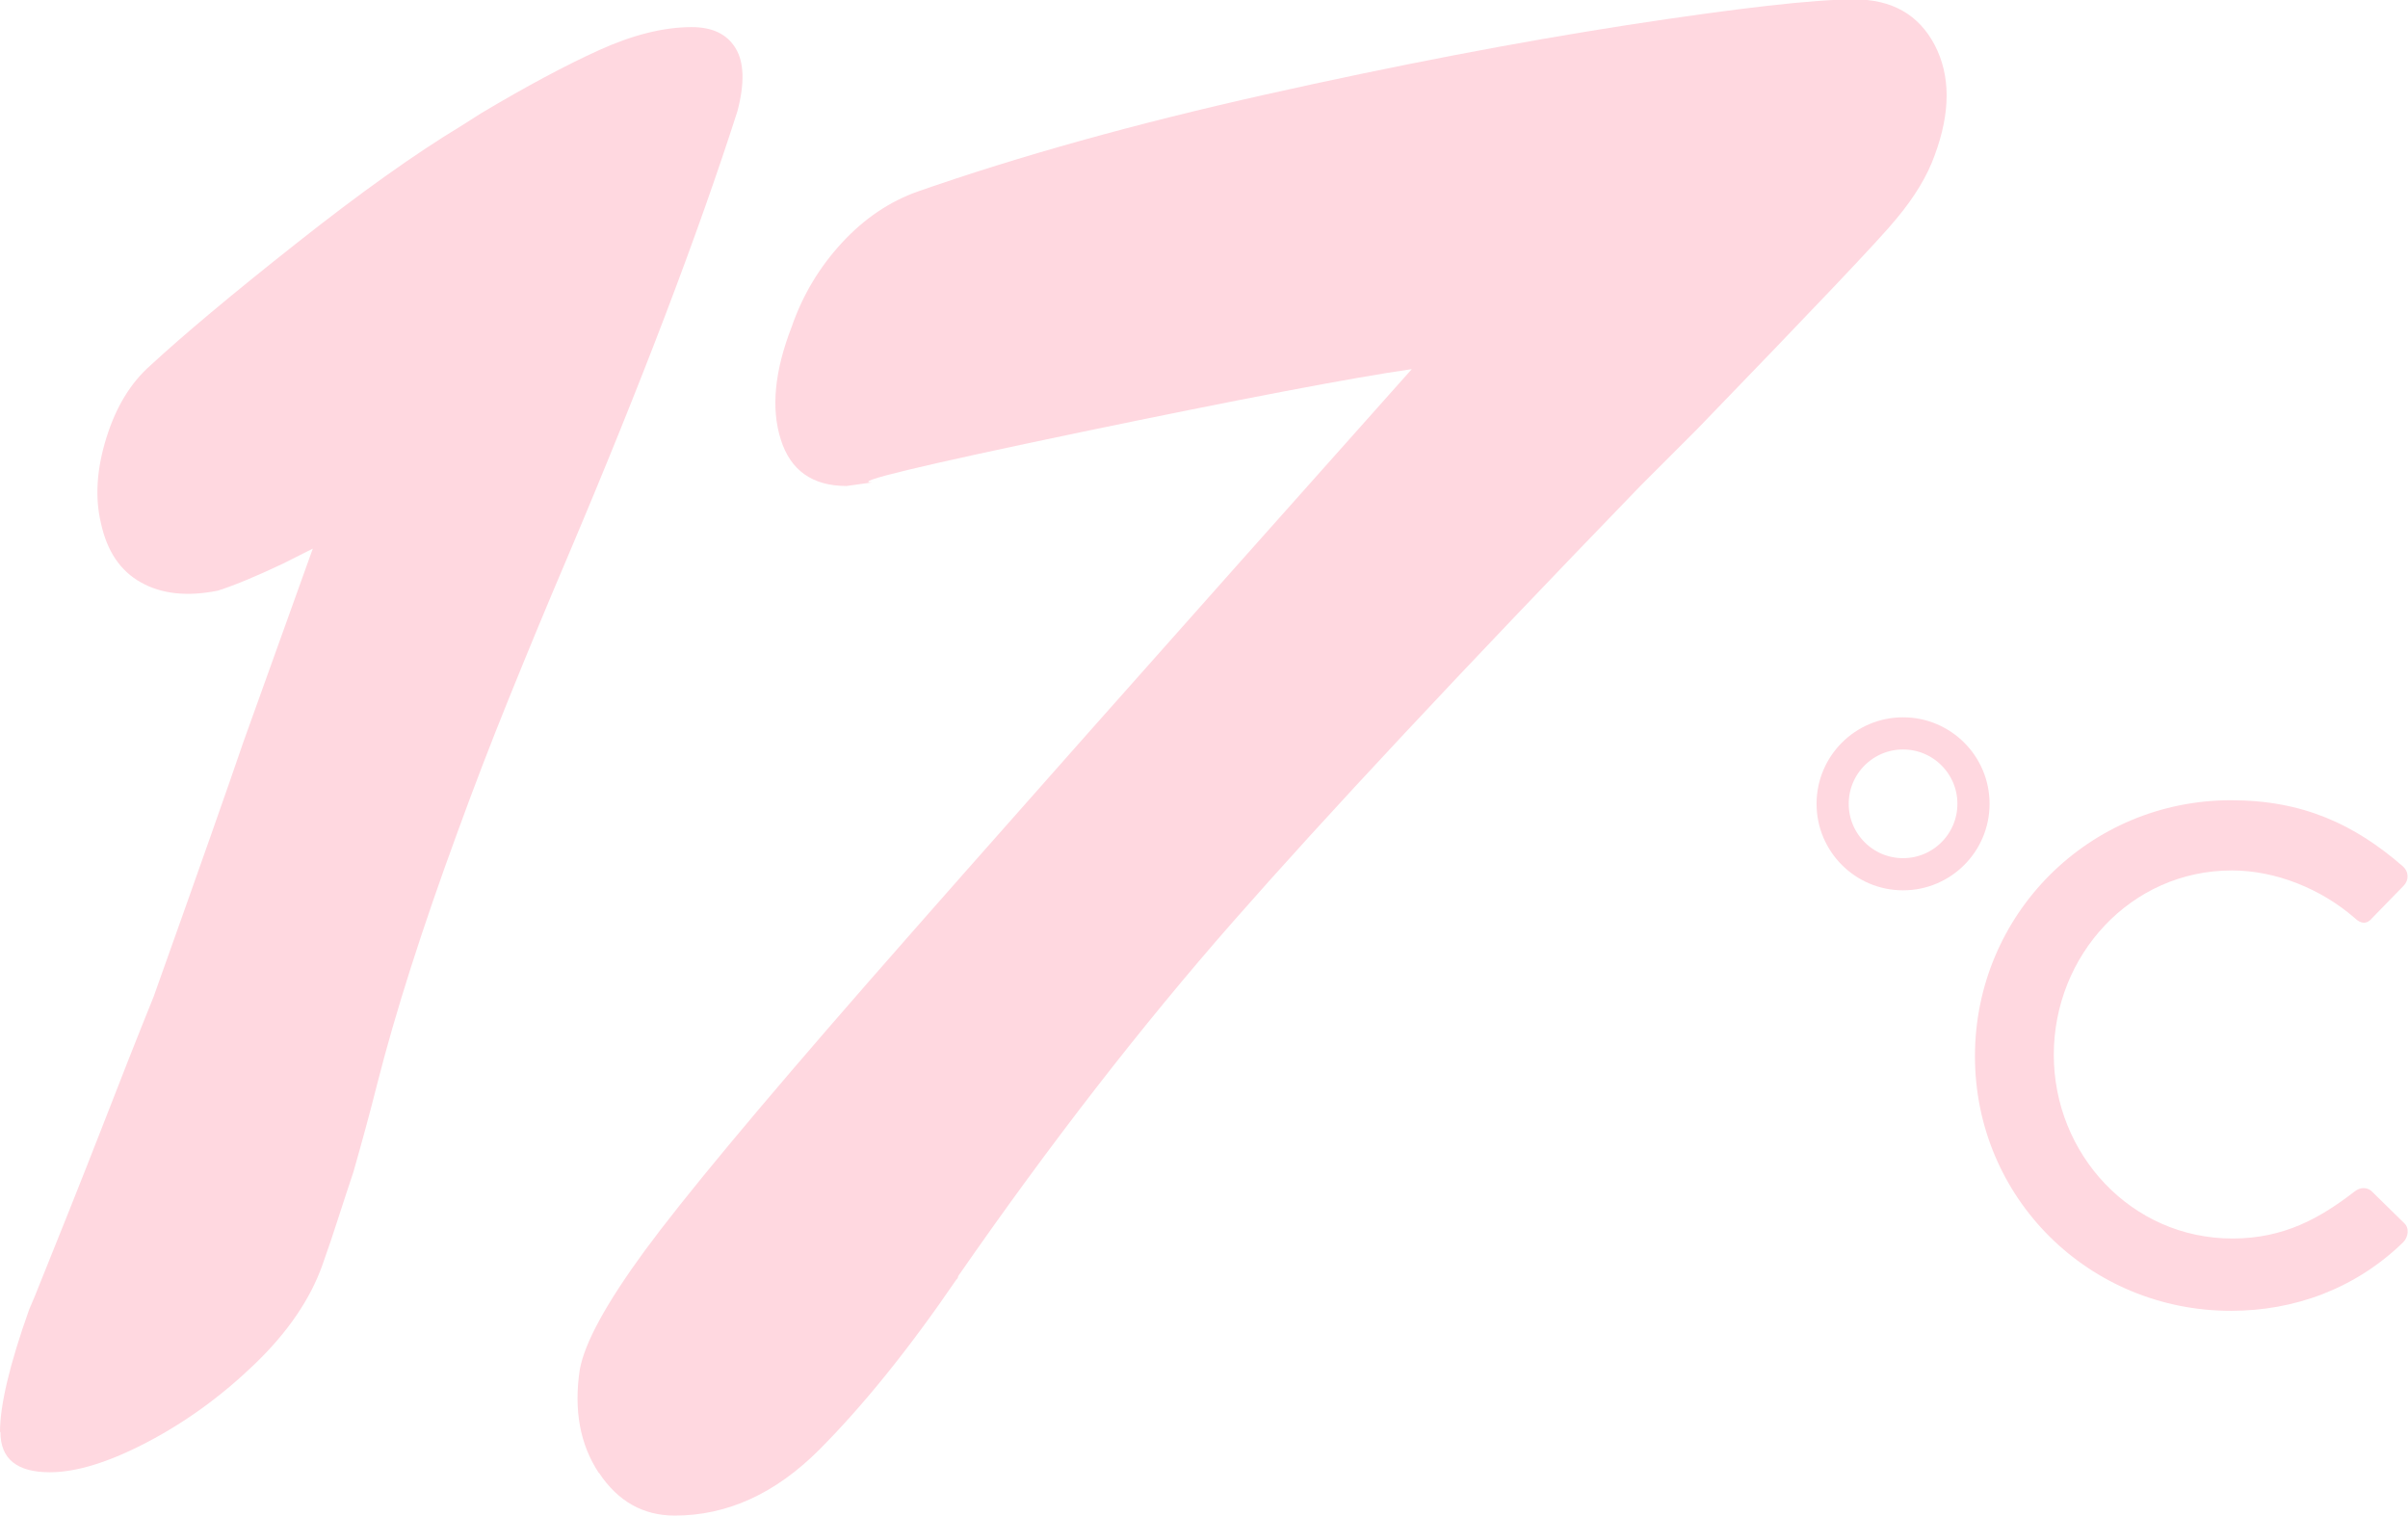 <?xml version="1.0" encoding="UTF-8"?>
<svg id="_レイヤー_2" data-name="レイヤー 2" xmlns="http://www.w3.org/2000/svg" viewBox="0 0 114.55 72.12">
  <defs>
    <style>
      .cls-1 {
        fill: #ffd8e0;
      }

      .cls-2 {
        fill: none;
        stroke: #ffd8e0;
        stroke-miterlimit: 10;
        stroke-width: 1.53px;
      }
    </style>
  </defs>
  <g id="_文字" data-name="文字">
    <g>
      <g>
        <path class="cls-1" d="M0,68.12c0-1.28.46-3.22,1.39-5.83l.26-.61c1.1-2.73,2.18-5.42,3.22-8.09.81-2.09,1.62-4.15,2.44-6.18,2.15-6.03,3.57-10.06,4.26-12.09l3.31-9.22-1.39.7c-1.22.58-2.26,1.02-3.13,1.3-1.45.29-2.67.16-3.65-.39-.99-.55-1.62-1.49-1.91-2.83-.29-1.22-.2-2.57.26-4.05.46-1.48,1.16-2.62,2.09-3.44,1.57-1.45,3.87-3.38,6.92-5.79,3.04-2.41,5.67-4.28,7.87-5.61l.96-.61c2.15-1.28,4.02-2.28,5.61-3,1.59-.72,3.06-1.09,4.39-1.09.99,0,1.68.33,2.09,1,.41.67.44,1.67.09,3-1.86,5.8-4.55,12.88-8.09,21.23-.99,2.32-1.91,4.55-2.78,6.7-.87,2.15-1.68,4.26-2.44,6.35-1.68,4.58-2.96,8.58-3.83,12.01-.35,1.39-.73,2.78-1.13,4.18-.23.7-.47,1.41-.7,2.13-.23.73-.49,1.49-.78,2.31-.58,1.62-1.65,3.19-3.22,4.7-1.57,1.51-3.26,2.74-5.09,3.7-1.83.96-3.38,1.44-4.65,1.44-1.57,0-2.35-.64-2.35-1.91Z"/>
        <path class="cls-1" d="M28.49,70.08c-.9-1.36-1.2-3-.91-4.92.23-1.28,1.26-3.16,3.09-5.66,1.83-2.49,5.36-6.74,10.61-12.75,5.25-6,13.88-15.73,25.88-29.19-2.84.41-8.09,1.41-15.75,3-7.66,1.6-10.96,2.39-9.92,2.39l-1.22.17c-1.62,0-2.67-.74-3.13-2.22-.47-1.48-.29-3.26.52-5.35.52-1.51,1.32-2.84,2.39-4,1.07-1.16,2.28-1.97,3.61-2.44,4.81-1.68,10.32-3.22,16.53-4.61,6.21-1.39,11.95-2.49,17.23-3.31,5.28-.81,8.87-1.22,10.79-1.22,1.8,0,3.07.73,3.83,2.18.75,1.45.75,3.19,0,5.22-.35.99-.96,2-1.83,3.04-.75.93-3.92,4.26-9.48,10.01l-2.7,2.7c-8.53,8.82-14.98,15.72-19.36,20.71-4.38,4.99-8.74,10.61-13.09,16.88,0,.06-.03.12-.09.17-2.26,3.31-4.44,6-6.52,8.09-2.09,2.09-4.38,3.13-6.87,3.13-1.51,0-2.71-.68-3.61-2.04Z"/>
      </g>
      <path class="cls-1" d="M106.14,38.07c3.41,0,5.87,1.15,8.16,3.14.3.27.3.67.03.94l-1.48,1.52c-.24.3-.54.3-.84,0-1.59-1.38-3.74-2.26-5.84-2.26-4.82,0-8.47,4.05-8.47,8.77s3.68,8.74,8.5,8.74c2.46,0,4.18-.98,5.8-2.23.3-.24.61-.2.81-.03l1.55,1.52c.27.24.2.67-.03.91-2.29,2.23-5.2,3.27-8.2,3.27-6.75,0-12.18-5.36-12.18-12.11s5.43-12.18,12.18-12.18Z"/>
      <circle class="cls-2" cx="90.53" cy="38.24" r="3.35"/>
    </g>
  </g>
</svg>
